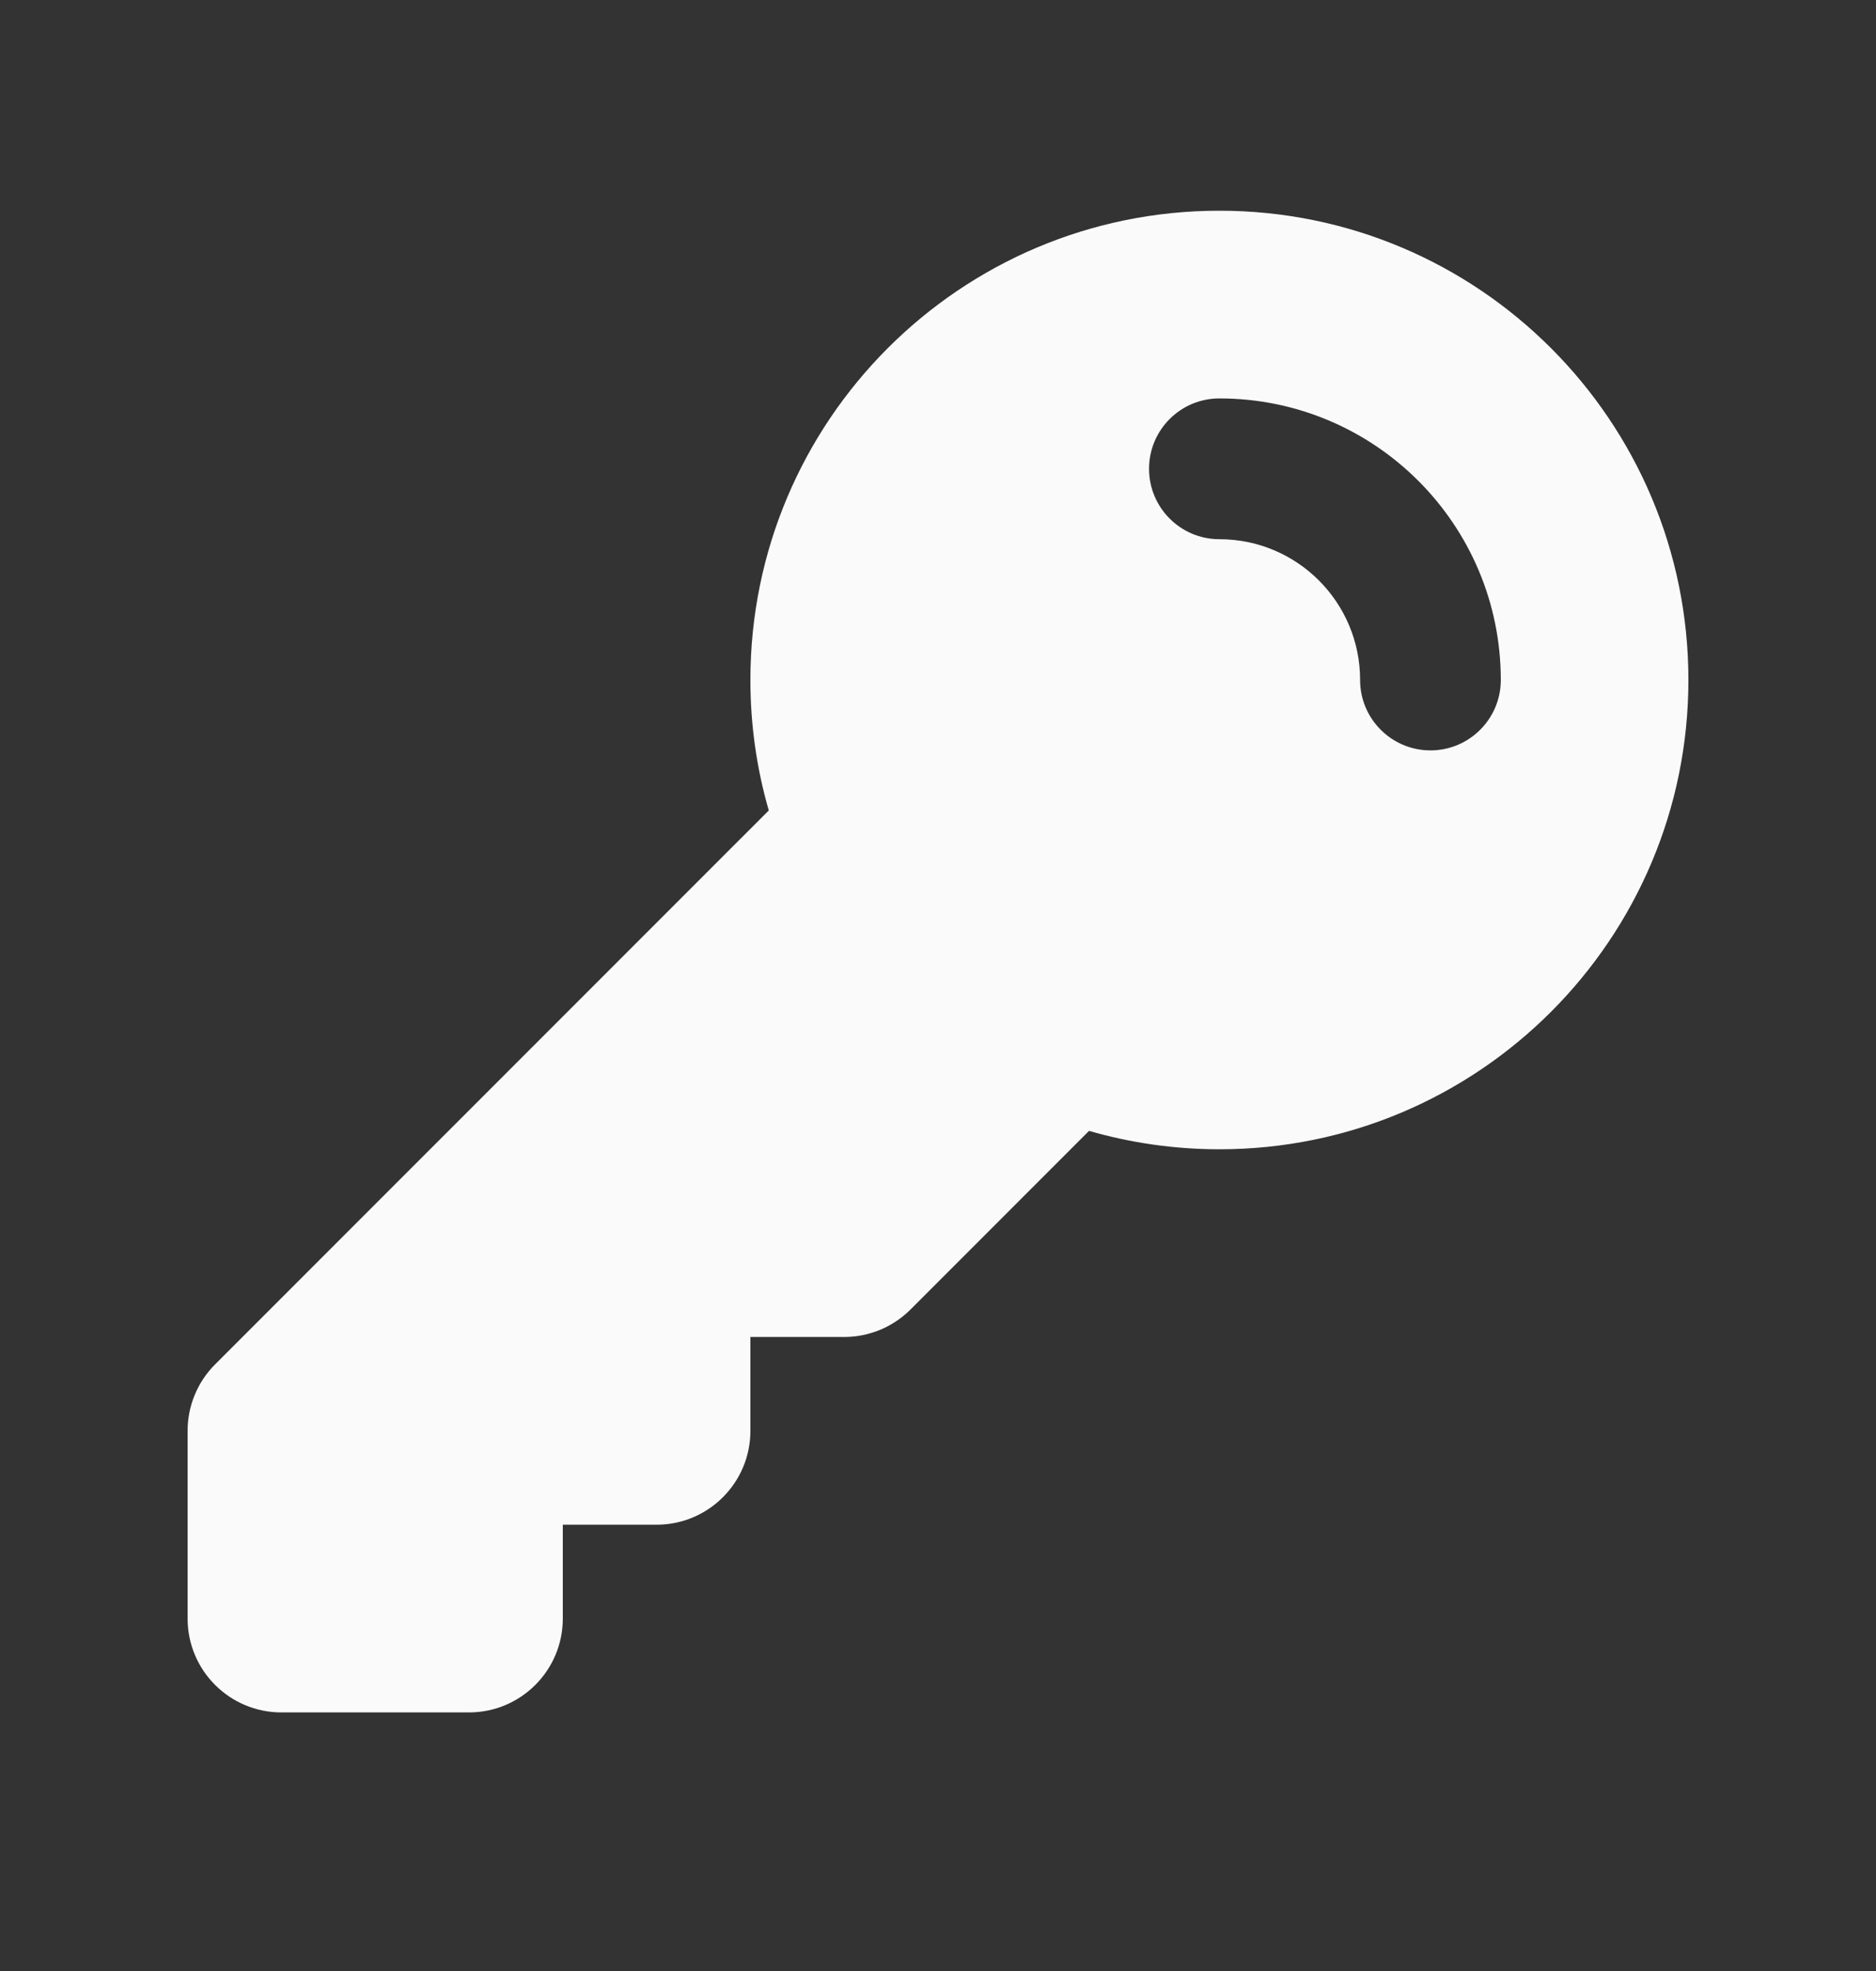 <svg width="20" height="21" viewBox="0 0 20 21" fill="none" xmlns="http://www.w3.org/2000/svg">
<rect x="0" y="0" width="20" height="21" fill="#333333" stroke="none"/>
<path fill-rule="evenodd" clip-rule="evenodd" d="M8 7.245C8 4.483 10.239 2.245 13 2.245C15.761 2.245 18 4.483 18 7.245C18 10.006 15.761 12.245 13 12.245C12.518 12.245 12.051 12.176 11.61 12.049L9.707 13.952C9.52 14.139 9.265 14.245 9 14.245H8V15.245C8 15.797 7.552 16.245 7 16.245H6V17.245C6 17.797 5.552 18.245 5 18.245H3C2.448 18.245 2 17.797 2 17.245V15.245C2 14.979 2.105 14.725 2.293 14.537L8.196 8.635C8.068 8.193 8 7.727 8 7.245ZM13 4.245C12.586 4.245 12.25 4.58 12.25 4.995C12.25 5.409 12.586 5.745 13 5.745C13.828 5.745 14.5 6.416 14.5 7.245C14.5 7.659 14.836 7.995 15.25 7.995C15.664 7.995 16 7.659 16 7.245C16 5.588 14.657 4.245 13 4.245Z" fill="#FAFAFA"/>
</svg>
